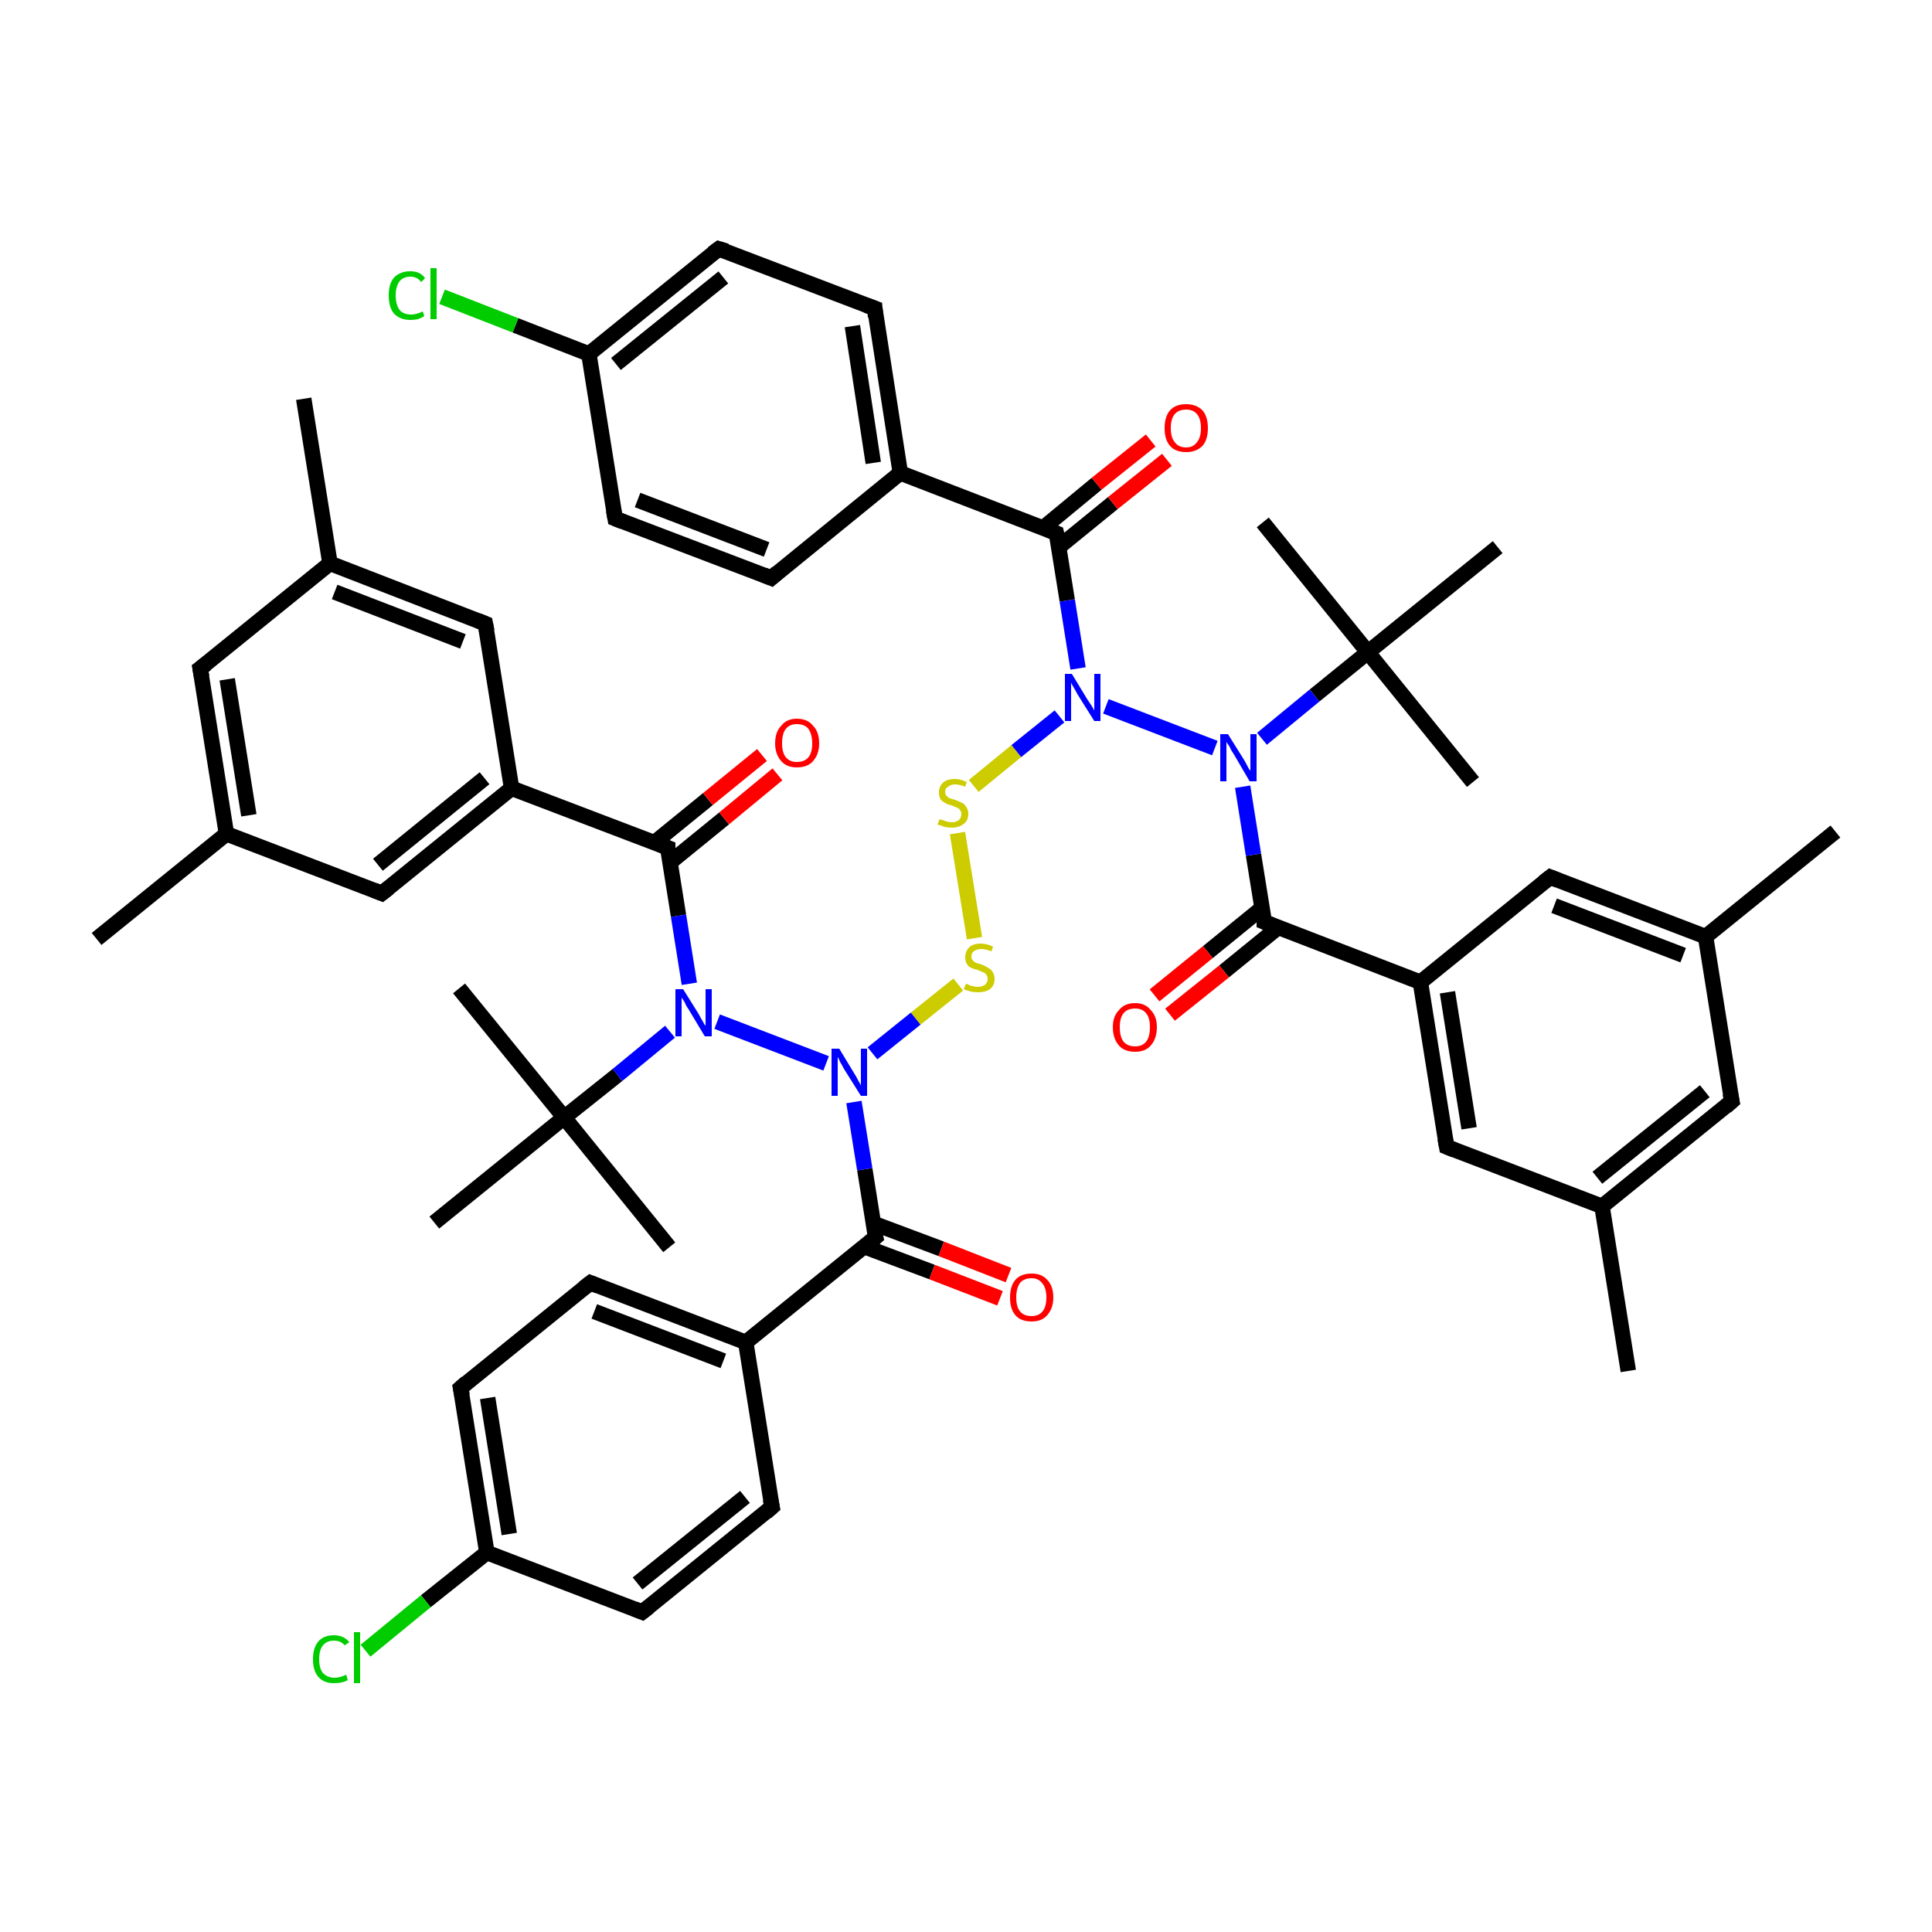 <?xml version='1.0' encoding='iso-8859-1'?>
<svg version='1.1' baseProfile='full'
              xmlns='http://www.w3.org/2000/svg'
                      xmlns:rdkit='http://www.rdkit.org/xml'
                      xmlns:xlink='http://www.w3.org/1999/xlink'
                  xml:space='preserve'
width='250px' height='250px' viewBox='0 0 250 250'>
<!-- END OF HEADER -->
<rect style='opacity:1.0;fill:#FFFFFF;stroke:none' width='250.0' height='250.0' x='0.0' y='0.0'> </rect>
<path class='bond-0 atom-0 atom-24' d='M 210.7,177.4 L 207.3,156.1' style='fill:none;fill-rule:evenodd;stroke:#000000;stroke-width:2.0px;stroke-linecap:butt;stroke-linejoin:miter;stroke-opacity:1' />
<path class='bond-1 atom-1 atom-25' d='M 237.5,107.6 L 220.7,121.2' style='fill:none;fill-rule:evenodd;stroke:#000000;stroke-width:2.0px;stroke-linecap:butt;stroke-linejoin:miter;stroke-opacity:1' />
<path class='bond-2 atom-2 atom-26' d='M 12.5,121.5 L 29.3,107.9' style='fill:none;fill-rule:evenodd;stroke:#000000;stroke-width:2.0px;stroke-linecap:butt;stroke-linejoin:miter;stroke-opacity:1' />
<path class='bond-3 atom-3 atom-27' d='M 39.3,51.6 L 42.7,72.9' style='fill:none;fill-rule:evenodd;stroke:#000000;stroke-width:2.0px;stroke-linecap:butt;stroke-linejoin:miter;stroke-opacity:1' />
<path class='bond-4 atom-4 atom-38' d='M 190.6,101.2 L 177.0,84.4' style='fill:none;fill-rule:evenodd;stroke:#000000;stroke-width:2.0px;stroke-linecap:butt;stroke-linejoin:miter;stroke-opacity:1' />
<path class='bond-5 atom-5 atom-38' d='M 163.4,67.6 L 177.0,84.4' style='fill:none;fill-rule:evenodd;stroke:#000000;stroke-width:2.0px;stroke-linecap:butt;stroke-linejoin:miter;stroke-opacity:1' />
<path class='bond-6 atom-6 atom-38' d='M 193.8,70.8 L 177.0,84.4' style='fill:none;fill-rule:evenodd;stroke:#000000;stroke-width:2.0px;stroke-linecap:butt;stroke-linejoin:miter;stroke-opacity:1' />
<path class='bond-7 atom-7 atom-39' d='M 59.4,127.9 L 73.0,144.6' style='fill:none;fill-rule:evenodd;stroke:#000000;stroke-width:2.0px;stroke-linecap:butt;stroke-linejoin:miter;stroke-opacity:1' />
<path class='bond-8 atom-8 atom-39' d='M 86.6,161.4 L 73.0,144.6' style='fill:none;fill-rule:evenodd;stroke:#000000;stroke-width:2.0px;stroke-linecap:butt;stroke-linejoin:miter;stroke-opacity:1' />
<path class='bond-9 atom-9 atom-39' d='M 56.2,158.2 L 73.0,144.6' style='fill:none;fill-rule:evenodd;stroke:#000000;stroke-width:2.0px;stroke-linecap:butt;stroke-linejoin:miter;stroke-opacity:1' />
<path class='bond-10 atom-10 atom-14' d='M 99.8,74.8 L 79.6,67.1' style='fill:none;fill-rule:evenodd;stroke:#000000;stroke-width:2.0px;stroke-linecap:butt;stroke-linejoin:miter;stroke-opacity:1' />
<path class='bond-10 atom-10 atom-14' d='M 99.2,71.1 L 82.5,64.7' style='fill:none;fill-rule:evenodd;stroke:#000000;stroke-width:2.0px;stroke-linecap:butt;stroke-linejoin:miter;stroke-opacity:1' />
<path class='bond-11 atom-10 atom-28' d='M 99.8,74.8 L 116.5,61.2' style='fill:none;fill-rule:evenodd;stroke:#000000;stroke-width:2.0px;stroke-linecap:butt;stroke-linejoin:miter;stroke-opacity:1' />
<path class='bond-12 atom-11 atom-15' d='M 113.2,39.9 L 93.0,32.2' style='fill:none;fill-rule:evenodd;stroke:#000000;stroke-width:2.0px;stroke-linecap:butt;stroke-linejoin:miter;stroke-opacity:1' />
<path class='bond-13 atom-11 atom-28' d='M 113.2,39.9 L 116.5,61.2' style='fill:none;fill-rule:evenodd;stroke:#000000;stroke-width:2.0px;stroke-linecap:butt;stroke-linejoin:miter;stroke-opacity:1' />
<path class='bond-13 atom-11 atom-28' d='M 110.3,42.2 L 113.0,59.9' style='fill:none;fill-rule:evenodd;stroke:#000000;stroke-width:2.0px;stroke-linecap:butt;stroke-linejoin:miter;stroke-opacity:1' />
<path class='bond-14 atom-12 atom-16' d='M 99.9,195.0 L 83.1,208.6' style='fill:none;fill-rule:evenodd;stroke:#000000;stroke-width:2.0px;stroke-linecap:butt;stroke-linejoin:miter;stroke-opacity:1' />
<path class='bond-14 atom-12 atom-16' d='M 96.4,193.7 L 82.5,204.9' style='fill:none;fill-rule:evenodd;stroke:#000000;stroke-width:2.0px;stroke-linecap:butt;stroke-linejoin:miter;stroke-opacity:1' />
<path class='bond-15 atom-12 atom-29' d='M 99.9,195.0 L 96.5,173.7' style='fill:none;fill-rule:evenodd;stroke:#000000;stroke-width:2.0px;stroke-linecap:butt;stroke-linejoin:miter;stroke-opacity:1' />
<path class='bond-16 atom-13 atom-17' d='M 76.4,166.0 L 59.6,179.6' style='fill:none;fill-rule:evenodd;stroke:#000000;stroke-width:2.0px;stroke-linecap:butt;stroke-linejoin:miter;stroke-opacity:1' />
<path class='bond-17 atom-13 atom-29' d='M 76.4,166.0 L 96.5,173.7' style='fill:none;fill-rule:evenodd;stroke:#000000;stroke-width:2.0px;stroke-linecap:butt;stroke-linejoin:miter;stroke-opacity:1' />
<path class='bond-17 atom-13 atom-29' d='M 76.9,169.7 L 93.6,176.1' style='fill:none;fill-rule:evenodd;stroke:#000000;stroke-width:2.0px;stroke-linecap:butt;stroke-linejoin:miter;stroke-opacity:1' />
<path class='bond-18 atom-14 atom-32' d='M 79.6,67.1 L 76.2,45.8' style='fill:none;fill-rule:evenodd;stroke:#000000;stroke-width:2.0px;stroke-linecap:butt;stroke-linejoin:miter;stroke-opacity:1' />
<path class='bond-19 atom-15 atom-32' d='M 93.0,32.2 L 76.2,45.8' style='fill:none;fill-rule:evenodd;stroke:#000000;stroke-width:2.0px;stroke-linecap:butt;stroke-linejoin:miter;stroke-opacity:1' />
<path class='bond-19 atom-15 atom-32' d='M 93.6,35.9 L 79.7,47.1' style='fill:none;fill-rule:evenodd;stroke:#000000;stroke-width:2.0px;stroke-linecap:butt;stroke-linejoin:miter;stroke-opacity:1' />
<path class='bond-20 atom-16 atom-33' d='M 83.1,208.6 L 63.0,200.9' style='fill:none;fill-rule:evenodd;stroke:#000000;stroke-width:2.0px;stroke-linecap:butt;stroke-linejoin:miter;stroke-opacity:1' />
<path class='bond-21 atom-17 atom-33' d='M 59.6,179.6 L 63.0,200.9' style='fill:none;fill-rule:evenodd;stroke:#000000;stroke-width:2.0px;stroke-linecap:butt;stroke-linejoin:miter;stroke-opacity:1' />
<path class='bond-21 atom-17 atom-33' d='M 63.1,180.9 L 65.9,198.5' style='fill:none;fill-rule:evenodd;stroke:#000000;stroke-width:2.0px;stroke-linecap:butt;stroke-linejoin:miter;stroke-opacity:1' />
<path class='bond-22 atom-18 atom-24' d='M 224.1,142.5 L 207.3,156.1' style='fill:none;fill-rule:evenodd;stroke:#000000;stroke-width:2.0px;stroke-linecap:butt;stroke-linejoin:miter;stroke-opacity:1' />
<path class='bond-22 atom-18 atom-24' d='M 220.6,141.2 L 206.7,152.4' style='fill:none;fill-rule:evenodd;stroke:#000000;stroke-width:2.0px;stroke-linecap:butt;stroke-linejoin:miter;stroke-opacity:1' />
<path class='bond-23 atom-18 atom-25' d='M 224.1,142.5 L 220.7,121.2' style='fill:none;fill-rule:evenodd;stroke:#000000;stroke-width:2.0px;stroke-linecap:butt;stroke-linejoin:miter;stroke-opacity:1' />
<path class='bond-24 atom-19 atom-26' d='M 25.9,86.5 L 29.3,107.9' style='fill:none;fill-rule:evenodd;stroke:#000000;stroke-width:2.0px;stroke-linecap:butt;stroke-linejoin:miter;stroke-opacity:1' />
<path class='bond-24 atom-19 atom-26' d='M 29.4,87.9 L 32.2,105.5' style='fill:none;fill-rule:evenodd;stroke:#000000;stroke-width:2.0px;stroke-linecap:butt;stroke-linejoin:miter;stroke-opacity:1' />
<path class='bond-25 atom-19 atom-27' d='M 25.9,86.5 L 42.7,72.9' style='fill:none;fill-rule:evenodd;stroke:#000000;stroke-width:2.0px;stroke-linecap:butt;stroke-linejoin:miter;stroke-opacity:1' />
<path class='bond-26 atom-20 atom-24' d='M 187.2,148.4 L 207.3,156.1' style='fill:none;fill-rule:evenodd;stroke:#000000;stroke-width:2.0px;stroke-linecap:butt;stroke-linejoin:miter;stroke-opacity:1' />
<path class='bond-27 atom-20 atom-30' d='M 187.2,148.4 L 183.8,127.1' style='fill:none;fill-rule:evenodd;stroke:#000000;stroke-width:2.0px;stroke-linecap:butt;stroke-linejoin:miter;stroke-opacity:1' />
<path class='bond-27 atom-20 atom-30' d='M 190.1,146.0 L 187.3,128.4' style='fill:none;fill-rule:evenodd;stroke:#000000;stroke-width:2.0px;stroke-linecap:butt;stroke-linejoin:miter;stroke-opacity:1' />
<path class='bond-28 atom-21 atom-25' d='M 200.6,113.5 L 220.7,121.2' style='fill:none;fill-rule:evenodd;stroke:#000000;stroke-width:2.0px;stroke-linecap:butt;stroke-linejoin:miter;stroke-opacity:1' />
<path class='bond-28 atom-21 atom-25' d='M 201.1,117.2 L 217.8,123.6' style='fill:none;fill-rule:evenodd;stroke:#000000;stroke-width:2.0px;stroke-linecap:butt;stroke-linejoin:miter;stroke-opacity:1' />
<path class='bond-29 atom-21 atom-30' d='M 200.6,113.5 L 183.8,127.1' style='fill:none;fill-rule:evenodd;stroke:#000000;stroke-width:2.0px;stroke-linecap:butt;stroke-linejoin:miter;stroke-opacity:1' />
<path class='bond-30 atom-22 atom-26' d='M 49.4,115.6 L 29.3,107.9' style='fill:none;fill-rule:evenodd;stroke:#000000;stroke-width:2.0px;stroke-linecap:butt;stroke-linejoin:miter;stroke-opacity:1' />
<path class='bond-31 atom-22 atom-31' d='M 49.4,115.6 L 66.2,102.0' style='fill:none;fill-rule:evenodd;stroke:#000000;stroke-width:2.0px;stroke-linecap:butt;stroke-linejoin:miter;stroke-opacity:1' />
<path class='bond-31 atom-22 atom-31' d='M 48.9,111.9 L 62.7,100.7' style='fill:none;fill-rule:evenodd;stroke:#000000;stroke-width:2.0px;stroke-linecap:butt;stroke-linejoin:miter;stroke-opacity:1' />
<path class='bond-32 atom-23 atom-27' d='M 62.8,80.7 L 42.7,72.9' style='fill:none;fill-rule:evenodd;stroke:#000000;stroke-width:2.0px;stroke-linecap:butt;stroke-linejoin:miter;stroke-opacity:1' />
<path class='bond-32 atom-23 atom-27' d='M 59.9,83.0 L 43.3,76.6' style='fill:none;fill-rule:evenodd;stroke:#000000;stroke-width:2.0px;stroke-linecap:butt;stroke-linejoin:miter;stroke-opacity:1' />
<path class='bond-33 atom-23 atom-31' d='M 62.8,80.7 L 66.2,102.0' style='fill:none;fill-rule:evenodd;stroke:#000000;stroke-width:2.0px;stroke-linecap:butt;stroke-linejoin:miter;stroke-opacity:1' />
<path class='bond-34 atom-28 atom-36' d='M 116.5,61.2 L 136.7,69.0' style='fill:none;fill-rule:evenodd;stroke:#000000;stroke-width:2.0px;stroke-linecap:butt;stroke-linejoin:miter;stroke-opacity:1' />
<path class='bond-35 atom-29 atom-37' d='M 96.5,173.7 L 113.3,160.1' style='fill:none;fill-rule:evenodd;stroke:#000000;stroke-width:2.0px;stroke-linecap:butt;stroke-linejoin:miter;stroke-opacity:1' />
<path class='bond-36 atom-30 atom-34' d='M 183.8,127.1 L 163.6,119.3' style='fill:none;fill-rule:evenodd;stroke:#000000;stroke-width:2.0px;stroke-linecap:butt;stroke-linejoin:miter;stroke-opacity:1' />
<path class='bond-37 atom-31 atom-35' d='M 66.2,102.0 L 86.4,109.7' style='fill:none;fill-rule:evenodd;stroke:#000000;stroke-width:2.0px;stroke-linecap:butt;stroke-linejoin:miter;stroke-opacity:1' />
<path class='bond-38 atom-32 atom-40' d='M 76.2,45.8 L 66.7,42.1' style='fill:none;fill-rule:evenodd;stroke:#000000;stroke-width:2.0px;stroke-linecap:butt;stroke-linejoin:miter;stroke-opacity:1' />
<path class='bond-38 atom-32 atom-40' d='M 66.7,42.1 L 57.2,38.4' style='fill:none;fill-rule:evenodd;stroke:#00CC00;stroke-width:2.0px;stroke-linecap:butt;stroke-linejoin:miter;stroke-opacity:1' />
<path class='bond-39 atom-33 atom-41' d='M 63.0,200.9 L 55.1,207.2' style='fill:none;fill-rule:evenodd;stroke:#000000;stroke-width:2.0px;stroke-linecap:butt;stroke-linejoin:miter;stroke-opacity:1' />
<path class='bond-39 atom-33 atom-41' d='M 55.1,207.2 L 47.3,213.6' style='fill:none;fill-rule:evenodd;stroke:#00CC00;stroke-width:2.0px;stroke-linecap:butt;stroke-linejoin:miter;stroke-opacity:1' />
<path class='bond-40 atom-34 atom-42' d='M 163.6,119.3 L 162.2,110.6' style='fill:none;fill-rule:evenodd;stroke:#000000;stroke-width:2.0px;stroke-linecap:butt;stroke-linejoin:miter;stroke-opacity:1' />
<path class='bond-40 atom-34 atom-42' d='M 162.2,110.6 L 160.8,101.8' style='fill:none;fill-rule:evenodd;stroke:#0000FF;stroke-width:2.0px;stroke-linecap:butt;stroke-linejoin:miter;stroke-opacity:1' />
<path class='bond-41 atom-34 atom-46' d='M 163.3,117.5 L 156.3,123.2' style='fill:none;fill-rule:evenodd;stroke:#000000;stroke-width:2.0px;stroke-linecap:butt;stroke-linejoin:miter;stroke-opacity:1' />
<path class='bond-41 atom-34 atom-46' d='M 156.3,123.2 L 149.4,128.8' style='fill:none;fill-rule:evenodd;stroke:#FF0000;stroke-width:2.0px;stroke-linecap:butt;stroke-linejoin:miter;stroke-opacity:1' />
<path class='bond-41 atom-34 atom-46' d='M 165.4,120.0 L 158.4,125.7' style='fill:none;fill-rule:evenodd;stroke:#000000;stroke-width:2.0px;stroke-linecap:butt;stroke-linejoin:miter;stroke-opacity:1' />
<path class='bond-41 atom-34 atom-46' d='M 158.4,125.7 L 151.4,131.3' style='fill:none;fill-rule:evenodd;stroke:#FF0000;stroke-width:2.0px;stroke-linecap:butt;stroke-linejoin:miter;stroke-opacity:1' />
<path class='bond-42 atom-35 atom-43' d='M 86.4,109.7 L 87.8,118.5' style='fill:none;fill-rule:evenodd;stroke:#000000;stroke-width:2.0px;stroke-linecap:butt;stroke-linejoin:miter;stroke-opacity:1' />
<path class='bond-42 atom-35 atom-43' d='M 87.8,118.5 L 89.2,127.3' style='fill:none;fill-rule:evenodd;stroke:#0000FF;stroke-width:2.0px;stroke-linecap:butt;stroke-linejoin:miter;stroke-opacity:1' />
<path class='bond-43 atom-35 atom-47' d='M 86.7,111.6 L 93.7,105.9' style='fill:none;fill-rule:evenodd;stroke:#000000;stroke-width:2.0px;stroke-linecap:butt;stroke-linejoin:miter;stroke-opacity:1' />
<path class='bond-43 atom-35 atom-47' d='M 93.7,105.9 L 100.6,100.2' style='fill:none;fill-rule:evenodd;stroke:#FF0000;stroke-width:2.0px;stroke-linecap:butt;stroke-linejoin:miter;stroke-opacity:1' />
<path class='bond-43 atom-35 atom-47' d='M 84.6,109.1 L 91.6,103.4' style='fill:none;fill-rule:evenodd;stroke:#000000;stroke-width:2.0px;stroke-linecap:butt;stroke-linejoin:miter;stroke-opacity:1' />
<path class='bond-43 atom-35 atom-47' d='M 91.6,103.4 L 98.6,97.7' style='fill:none;fill-rule:evenodd;stroke:#FF0000;stroke-width:2.0px;stroke-linecap:butt;stroke-linejoin:miter;stroke-opacity:1' />
<path class='bond-44 atom-36 atom-44' d='M 136.7,69.0 L 138.1,77.7' style='fill:none;fill-rule:evenodd;stroke:#000000;stroke-width:2.0px;stroke-linecap:butt;stroke-linejoin:miter;stroke-opacity:1' />
<path class='bond-44 atom-36 atom-44' d='M 138.1,77.7 L 139.5,86.5' style='fill:none;fill-rule:evenodd;stroke:#0000FF;stroke-width:2.0px;stroke-linecap:butt;stroke-linejoin:miter;stroke-opacity:1' />
<path class='bond-45 atom-36 atom-48' d='M 137.0,70.8 L 144.0,65.1' style='fill:none;fill-rule:evenodd;stroke:#000000;stroke-width:2.0px;stroke-linecap:butt;stroke-linejoin:miter;stroke-opacity:1' />
<path class='bond-45 atom-36 atom-48' d='M 144.0,65.1 L 151.0,59.5' style='fill:none;fill-rule:evenodd;stroke:#FF0000;stroke-width:2.0px;stroke-linecap:butt;stroke-linejoin:miter;stroke-opacity:1' />
<path class='bond-45 atom-36 atom-48' d='M 135.0,68.3 L 141.9,62.6' style='fill:none;fill-rule:evenodd;stroke:#000000;stroke-width:2.0px;stroke-linecap:butt;stroke-linejoin:miter;stroke-opacity:1' />
<path class='bond-45 atom-36 atom-48' d='M 141.9,62.6 L 148.9,57.0' style='fill:none;fill-rule:evenodd;stroke:#FF0000;stroke-width:2.0px;stroke-linecap:butt;stroke-linejoin:miter;stroke-opacity:1' />
<path class='bond-46 atom-37 atom-45' d='M 113.3,160.1 L 111.9,151.3' style='fill:none;fill-rule:evenodd;stroke:#000000;stroke-width:2.0px;stroke-linecap:butt;stroke-linejoin:miter;stroke-opacity:1' />
<path class='bond-46 atom-37 atom-45' d='M 111.9,151.3 L 110.5,142.6' style='fill:none;fill-rule:evenodd;stroke:#0000FF;stroke-width:2.0px;stroke-linecap:butt;stroke-linejoin:miter;stroke-opacity:1' />
<path class='bond-47 atom-37 atom-49' d='M 111.8,161.3 L 120.6,164.6' style='fill:none;fill-rule:evenodd;stroke:#000000;stroke-width:2.0px;stroke-linecap:butt;stroke-linejoin:miter;stroke-opacity:1' />
<path class='bond-47 atom-37 atom-49' d='M 120.6,164.6 L 129.4,168.0' style='fill:none;fill-rule:evenodd;stroke:#FF0000;stroke-width:2.0px;stroke-linecap:butt;stroke-linejoin:miter;stroke-opacity:1' />
<path class='bond-47 atom-37 atom-49' d='M 113.0,158.3 L 121.8,161.6' style='fill:none;fill-rule:evenodd;stroke:#000000;stroke-width:2.0px;stroke-linecap:butt;stroke-linejoin:miter;stroke-opacity:1' />
<path class='bond-47 atom-37 atom-49' d='M 121.8,161.6 L 130.5,165.0' style='fill:none;fill-rule:evenodd;stroke:#FF0000;stroke-width:2.0px;stroke-linecap:butt;stroke-linejoin:miter;stroke-opacity:1' />
<path class='bond-48 atom-38 atom-42' d='M 177.0,84.4 L 170.1,90.0' style='fill:none;fill-rule:evenodd;stroke:#000000;stroke-width:2.0px;stroke-linecap:butt;stroke-linejoin:miter;stroke-opacity:1' />
<path class='bond-48 atom-38 atom-42' d='M 170.1,90.0 L 163.3,95.6' style='fill:none;fill-rule:evenodd;stroke:#0000FF;stroke-width:2.0px;stroke-linecap:butt;stroke-linejoin:miter;stroke-opacity:1' />
<path class='bond-49 atom-39 atom-43' d='M 73.0,144.6 L 79.9,139.1' style='fill:none;fill-rule:evenodd;stroke:#000000;stroke-width:2.0px;stroke-linecap:butt;stroke-linejoin:miter;stroke-opacity:1' />
<path class='bond-49 atom-39 atom-43' d='M 79.9,139.1 L 86.7,133.5' style='fill:none;fill-rule:evenodd;stroke:#0000FF;stroke-width:2.0px;stroke-linecap:butt;stroke-linejoin:miter;stroke-opacity:1' />
<path class='bond-50 atom-42 atom-44' d='M 157.2,96.8 L 143.1,91.4' style='fill:none;fill-rule:evenodd;stroke:#0000FF;stroke-width:2.0px;stroke-linecap:butt;stroke-linejoin:miter;stroke-opacity:1' />
<path class='bond-51 atom-43 atom-45' d='M 92.8,132.2 L 106.9,137.6' style='fill:none;fill-rule:evenodd;stroke:#0000FF;stroke-width:2.0px;stroke-linecap:butt;stroke-linejoin:miter;stroke-opacity:1' />
<path class='bond-52 atom-44 atom-50' d='M 137.1,92.7 L 131.5,97.2' style='fill:none;fill-rule:evenodd;stroke:#0000FF;stroke-width:2.0px;stroke-linecap:butt;stroke-linejoin:miter;stroke-opacity:1' />
<path class='bond-52 atom-44 atom-50' d='M 131.5,97.2 L 126.0,101.7' style='fill:none;fill-rule:evenodd;stroke:#CCCC00;stroke-width:2.0px;stroke-linecap:butt;stroke-linejoin:miter;stroke-opacity:1' />
<path class='bond-53 atom-45 atom-51' d='M 112.9,136.3 L 118.5,131.8' style='fill:none;fill-rule:evenodd;stroke:#0000FF;stroke-width:2.0px;stroke-linecap:butt;stroke-linejoin:miter;stroke-opacity:1' />
<path class='bond-53 atom-45 atom-51' d='M 118.5,131.8 L 124.0,127.4' style='fill:none;fill-rule:evenodd;stroke:#CCCC00;stroke-width:2.0px;stroke-linecap:butt;stroke-linejoin:miter;stroke-opacity:1' />
<path class='bond-54 atom-50 atom-51' d='M 123.9,107.8 L 126.1,121.4' style='fill:none;fill-rule:evenodd;stroke:#CCCC00;stroke-width:2.0px;stroke-linecap:butt;stroke-linejoin:miter;stroke-opacity:1' />
<path d='M 98.8,74.4 L 99.8,74.8 L 100.6,74.1' style='fill:none;stroke:#000000;stroke-width:2.0px;stroke-linecap:butt;stroke-linejoin:miter;stroke-opacity:1;' />
<path d='M 112.1,39.5 L 113.2,39.9 L 113.3,41.0' style='fill:none;stroke:#000000;stroke-width:2.0px;stroke-linecap:butt;stroke-linejoin:miter;stroke-opacity:1;' />
<path d='M 99.1,195.7 L 99.9,195.0 L 99.7,194.0' style='fill:none;stroke:#000000;stroke-width:2.0px;stroke-linecap:butt;stroke-linejoin:miter;stroke-opacity:1;' />
<path d='M 75.5,166.7 L 76.4,166.0 L 77.4,166.4' style='fill:none;stroke:#000000;stroke-width:2.0px;stroke-linecap:butt;stroke-linejoin:miter;stroke-opacity:1;' />
<path d='M 80.6,67.5 L 79.6,67.1 L 79.4,66.0' style='fill:none;stroke:#000000;stroke-width:2.0px;stroke-linecap:butt;stroke-linejoin:miter;stroke-opacity:1;' />
<path d='M 94.0,32.5 L 93.0,32.2 L 92.2,32.8' style='fill:none;stroke:#000000;stroke-width:2.0px;stroke-linecap:butt;stroke-linejoin:miter;stroke-opacity:1;' />
<path d='M 84.0,207.9 L 83.1,208.6 L 82.1,208.2' style='fill:none;stroke:#000000;stroke-width:2.0px;stroke-linecap:butt;stroke-linejoin:miter;stroke-opacity:1;' />
<path d='M 60.4,178.9 L 59.6,179.6 L 59.8,180.6' style='fill:none;stroke:#000000;stroke-width:2.0px;stroke-linecap:butt;stroke-linejoin:miter;stroke-opacity:1;' />
<path d='M 223.3,143.2 L 224.1,142.5 L 223.9,141.5' style='fill:none;stroke:#000000;stroke-width:2.0px;stroke-linecap:butt;stroke-linejoin:miter;stroke-opacity:1;' />
<path d='M 26.1,87.6 L 25.9,86.5 L 26.7,85.9' style='fill:none;stroke:#000000;stroke-width:2.0px;stroke-linecap:butt;stroke-linejoin:miter;stroke-opacity:1;' />
<path d='M 188.2,148.8 L 187.2,148.4 L 187.0,147.3' style='fill:none;stroke:#000000;stroke-width:2.0px;stroke-linecap:butt;stroke-linejoin:miter;stroke-opacity:1;' />
<path d='M 201.6,113.9 L 200.6,113.5 L 199.7,114.2' style='fill:none;stroke:#000000;stroke-width:2.0px;stroke-linecap:butt;stroke-linejoin:miter;stroke-opacity:1;' />
<path d='M 48.4,115.2 L 49.4,115.6 L 50.3,114.9' style='fill:none;stroke:#000000;stroke-width:2.0px;stroke-linecap:butt;stroke-linejoin:miter;stroke-opacity:1;' />
<path d='M 61.8,80.3 L 62.8,80.7 L 63.0,81.7' style='fill:none;stroke:#000000;stroke-width:2.0px;stroke-linecap:butt;stroke-linejoin:miter;stroke-opacity:1;' />
<path d='M 164.6,119.7 L 163.6,119.3 L 163.6,118.9' style='fill:none;stroke:#000000;stroke-width:2.0px;stroke-linecap:butt;stroke-linejoin:miter;stroke-opacity:1;' />
<path d='M 85.4,109.3 L 86.4,109.7 L 86.4,110.2' style='fill:none;stroke:#000000;stroke-width:2.0px;stroke-linecap:butt;stroke-linejoin:miter;stroke-opacity:1;' />
<path d='M 135.7,68.6 L 136.7,69.0 L 136.8,69.4' style='fill:none;stroke:#000000;stroke-width:2.0px;stroke-linecap:butt;stroke-linejoin:miter;stroke-opacity:1;' />
<path d='M 112.5,160.8 L 113.3,160.1 L 113.2,159.7' style='fill:none;stroke:#000000;stroke-width:2.0px;stroke-linecap:butt;stroke-linejoin:miter;stroke-opacity:1;' />
<path class='atom-40' d='M 50.3 38.2
Q 50.3 36.7, 51.0 35.9
Q 51.8 35.1, 53.1 35.1
Q 54.4 35.1, 55.0 36.0
L 54.5 36.5
Q 54.0 35.8, 53.1 35.8
Q 52.2 35.8, 51.7 36.4
Q 51.2 37.1, 51.2 38.2
Q 51.2 39.4, 51.7 40.1
Q 52.2 40.7, 53.2 40.7
Q 53.9 40.7, 54.7 40.3
L 54.9 40.9
Q 54.6 41.1, 54.1 41.3
Q 53.6 41.4, 53.1 41.4
Q 51.8 41.4, 51.0 40.6
Q 50.3 39.8, 50.3 38.2
' fill='#00CC00'/>
<path class='atom-40' d='M 55.7 34.7
L 56.5 34.7
L 56.5 41.3
L 55.7 41.3
L 55.7 34.7
' fill='#00CC00'/>
<path class='atom-41' d='M 40.5 214.7
Q 40.5 213.2, 41.2 212.4
Q 41.9 211.6, 43.2 211.6
Q 44.5 211.6, 45.2 212.5
L 44.6 212.9
Q 44.1 212.3, 43.2 212.3
Q 42.3 212.3, 41.8 212.9
Q 41.3 213.5, 41.3 214.7
Q 41.3 215.9, 41.8 216.5
Q 42.4 217.1, 43.3 217.1
Q 44.0 217.1, 44.8 216.7
L 45.0 217.4
Q 44.7 217.6, 44.2 217.7
Q 43.8 217.8, 43.2 217.8
Q 41.9 217.8, 41.2 217.0
Q 40.5 216.2, 40.5 214.7
' fill='#00CC00'/>
<path class='atom-41' d='M 45.8 211.2
L 46.6 211.2
L 46.6 217.8
L 45.8 217.8
L 45.8 211.2
' fill='#00CC00'/>
<path class='atom-42' d='M 158.9 95.0
L 160.9 98.2
Q 161.1 98.5, 161.4 99.1
Q 161.7 99.7, 161.8 99.7
L 161.8 95.0
L 162.6 95.0
L 162.6 101.1
L 161.7 101.1
L 159.6 97.5
Q 159.3 97.1, 159.1 96.6
Q 158.8 96.2, 158.7 96.0
L 158.7 101.1
L 157.9 101.1
L 157.9 95.0
L 158.9 95.0
' fill='#0000FF'/>
<path class='atom-43' d='M 88.4 128.0
L 90.4 131.2
Q 90.6 131.6, 90.9 132.1
Q 91.2 132.7, 91.3 132.7
L 91.3 128.0
L 92.1 128.0
L 92.1 134.1
L 91.2 134.1
L 89.1 130.6
Q 88.8 130.2, 88.6 129.7
Q 88.3 129.2, 88.2 129.1
L 88.2 134.1
L 87.4 134.1
L 87.4 128.0
L 88.4 128.0
' fill='#0000FF'/>
<path class='atom-44' d='M 138.7 87.2
L 140.7 90.5
Q 140.9 90.8, 141.3 91.4
Q 141.6 91.9, 141.6 92.0
L 141.6 87.2
L 142.4 87.2
L 142.4 93.3
L 141.6 93.3
L 139.4 89.8
Q 139.2 89.4, 138.9 88.9
Q 138.6 88.4, 138.6 88.3
L 138.6 93.3
L 137.8 93.3
L 137.8 87.2
L 138.7 87.2
' fill='#0000FF'/>
<path class='atom-45' d='M 108.6 135.7
L 110.6 139.0
Q 110.8 139.3, 111.1 139.9
Q 111.4 140.4, 111.4 140.5
L 111.4 135.7
L 112.2 135.7
L 112.2 141.8
L 111.4 141.8
L 109.2 138.3
Q 109.0 137.9, 108.7 137.4
Q 108.5 136.9, 108.4 136.8
L 108.4 141.8
L 107.6 141.8
L 107.6 135.7
L 108.6 135.7
' fill='#0000FF'/>
<path class='atom-46' d='M 144.0 132.9
Q 144.0 131.5, 144.8 130.7
Q 145.5 129.8, 146.9 129.8
Q 148.2 129.8, 148.9 130.7
Q 149.7 131.5, 149.7 132.9
Q 149.7 134.4, 148.9 135.3
Q 148.2 136.1, 146.9 136.1
Q 145.5 136.1, 144.8 135.3
Q 144.0 134.4, 144.0 132.9
M 146.9 135.4
Q 147.8 135.4, 148.3 134.8
Q 148.8 134.2, 148.8 132.9
Q 148.8 131.7, 148.3 131.1
Q 147.8 130.5, 146.9 130.5
Q 145.9 130.5, 145.4 131.1
Q 144.9 131.7, 144.9 132.9
Q 144.9 134.2, 145.4 134.8
Q 145.9 135.4, 146.9 135.4
' fill='#FF0000'/>
<path class='atom-47' d='M 100.3 96.2
Q 100.3 94.7, 101.1 93.9
Q 101.8 93.0, 103.1 93.0
Q 104.5 93.0, 105.2 93.9
Q 106.0 94.7, 106.0 96.2
Q 106.0 97.6, 105.2 98.5
Q 104.5 99.3, 103.1 99.3
Q 101.8 99.3, 101.1 98.5
Q 100.3 97.6, 100.3 96.2
M 103.1 98.6
Q 104.1 98.6, 104.6 98.0
Q 105.1 97.4, 105.1 96.2
Q 105.1 95.0, 104.6 94.3
Q 104.1 93.7, 103.1 93.7
Q 102.2 93.7, 101.7 94.3
Q 101.2 94.9, 101.2 96.2
Q 101.2 97.4, 101.7 98.0
Q 102.2 98.6, 103.1 98.6
' fill='#FF0000'/>
<path class='atom-48' d='M 150.7 55.4
Q 150.7 53.9, 151.4 53.1
Q 152.1 52.3, 153.5 52.3
Q 154.8 52.3, 155.6 53.1
Q 156.3 53.9, 156.3 55.4
Q 156.3 56.9, 155.6 57.7
Q 154.8 58.5, 153.5 58.5
Q 152.1 58.5, 151.4 57.7
Q 150.7 56.9, 150.7 55.4
M 153.5 57.9
Q 154.4 57.9, 154.9 57.2
Q 155.4 56.6, 155.4 55.4
Q 155.4 54.2, 154.9 53.6
Q 154.4 53.0, 153.5 53.0
Q 152.5 53.0, 152.0 53.6
Q 151.5 54.2, 151.5 55.4
Q 151.5 56.6, 152.0 57.2
Q 152.5 57.9, 153.5 57.9
' fill='#FF0000'/>
<path class='atom-49' d='M 130.7 167.9
Q 130.7 166.4, 131.4 165.6
Q 132.1 164.8, 133.5 164.8
Q 134.8 164.8, 135.5 165.6
Q 136.3 166.4, 136.3 167.9
Q 136.3 169.3, 135.5 170.2
Q 134.8 171.0, 133.5 171.0
Q 132.1 171.0, 131.4 170.2
Q 130.7 169.4, 130.7 167.9
M 133.5 170.3
Q 134.4 170.3, 134.9 169.7
Q 135.4 169.1, 135.4 167.9
Q 135.4 166.7, 134.9 166.1
Q 134.4 165.4, 133.5 165.4
Q 132.5 165.4, 132.0 166.0
Q 131.5 166.7, 131.5 167.9
Q 131.5 169.1, 132.0 169.7
Q 132.5 170.3, 133.5 170.3
' fill='#FF0000'/>
<path class='atom-50' d='M 121.6 106.0
Q 121.6 106.0, 121.9 106.1
Q 122.2 106.2, 122.5 106.3
Q 122.9 106.4, 123.2 106.4
Q 123.7 106.4, 124.1 106.1
Q 124.4 105.8, 124.4 105.3
Q 124.4 105.0, 124.2 104.8
Q 124.1 104.6, 123.8 104.5
Q 123.6 104.4, 123.1 104.2
Q 122.6 104.1, 122.3 103.9
Q 121.9 103.7, 121.7 103.4
Q 121.5 103.1, 121.5 102.5
Q 121.5 101.8, 122.0 101.3
Q 122.5 100.8, 123.6 100.8
Q 124.3 100.8, 125.1 101.2
L 124.9 101.8
Q 124.1 101.5, 123.6 101.5
Q 123.0 101.5, 122.7 101.8
Q 122.3 102.0, 122.3 102.4
Q 122.3 102.8, 122.5 103.0
Q 122.7 103.2, 122.9 103.3
Q 123.2 103.4, 123.6 103.5
Q 124.1 103.7, 124.5 103.9
Q 124.8 104.0, 125.0 104.4
Q 125.3 104.7, 125.3 105.3
Q 125.3 106.2, 124.7 106.6
Q 124.1 107.1, 123.2 107.1
Q 122.7 107.1, 122.2 107.0
Q 121.8 106.8, 121.3 106.7
L 121.6 106.0
' fill='#CCCC00'/>
<path class='atom-51' d='M 125.0 127.3
Q 125.0 127.3, 125.3 127.4
Q 125.6 127.6, 125.9 127.6
Q 126.2 127.7, 126.5 127.7
Q 127.1 127.7, 127.5 127.4
Q 127.8 127.1, 127.8 126.7
Q 127.8 126.3, 127.6 126.1
Q 127.5 125.9, 127.2 125.8
Q 126.9 125.7, 126.5 125.5
Q 126.0 125.4, 125.6 125.2
Q 125.3 125.1, 125.1 124.7
Q 124.9 124.4, 124.9 123.9
Q 124.9 123.1, 125.4 122.6
Q 125.9 122.1, 126.9 122.1
Q 127.7 122.1, 128.5 122.5
L 128.3 123.1
Q 127.5 122.8, 127.0 122.8
Q 126.4 122.8, 126.0 123.1
Q 125.7 123.3, 125.7 123.8
Q 125.7 124.1, 125.9 124.3
Q 126.1 124.5, 126.3 124.6
Q 126.6 124.7, 127.0 124.8
Q 127.5 125.0, 127.8 125.2
Q 128.2 125.4, 128.4 125.7
Q 128.7 126.1, 128.7 126.7
Q 128.7 127.5, 128.1 128.0
Q 127.5 128.4, 126.6 128.4
Q 126.0 128.4, 125.6 128.3
Q 125.2 128.2, 124.7 128.0
L 125.0 127.3
' fill='#CCCC00'/>
</svg>
